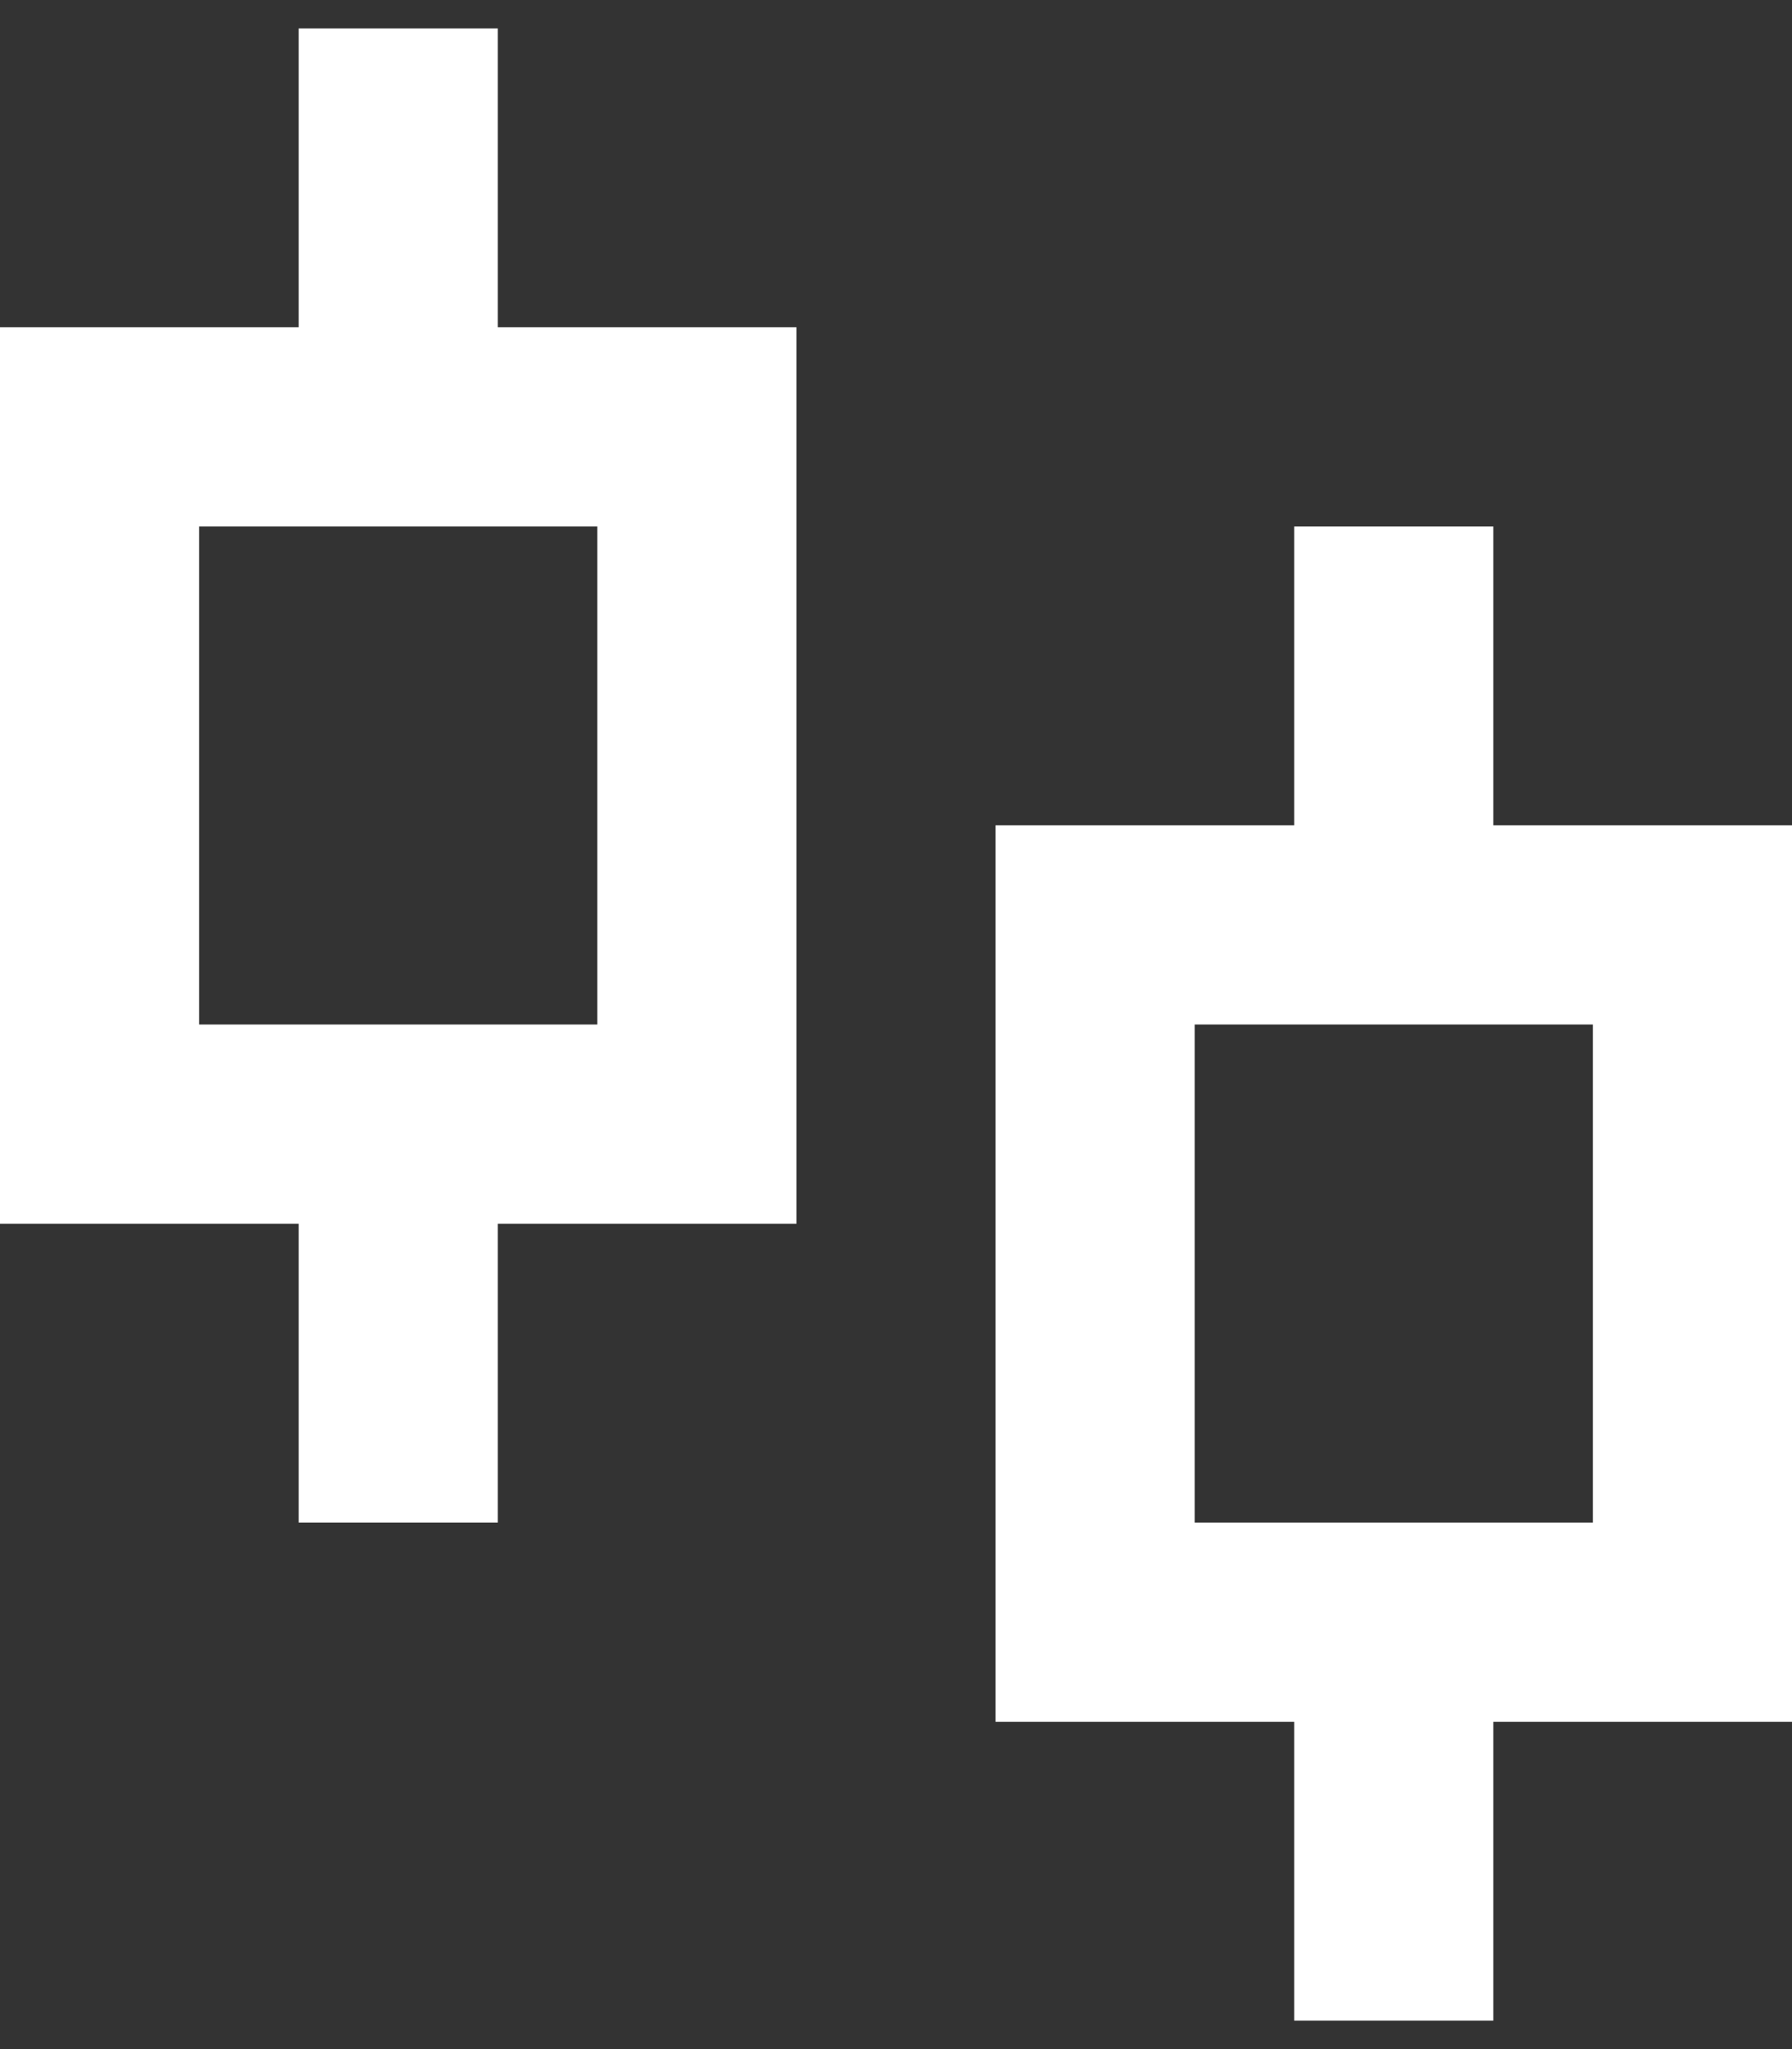 <svg width="42" height="48" viewBox="0 0 42 48" fill="none" xmlns="http://www.w3.org/2000/svg">
<rect x="0" y="0" width="42" height="48" fill="#333333" stroke="none"/>
<path d="M11.667 7.666H18.667V28.666H11.667V35.666H7V28.666H0V7.666H7V0.666H11.667V7.666ZM4.667 12.333V23.999H14V12.333H4.667ZM35 19.333H42V40.333H35V47.333H30.333V40.333H23.333V19.333H30.333V12.333H35V19.333ZM28 23.999V35.666H37.333V23.999H28Z" fill="white"/>
</svg>
